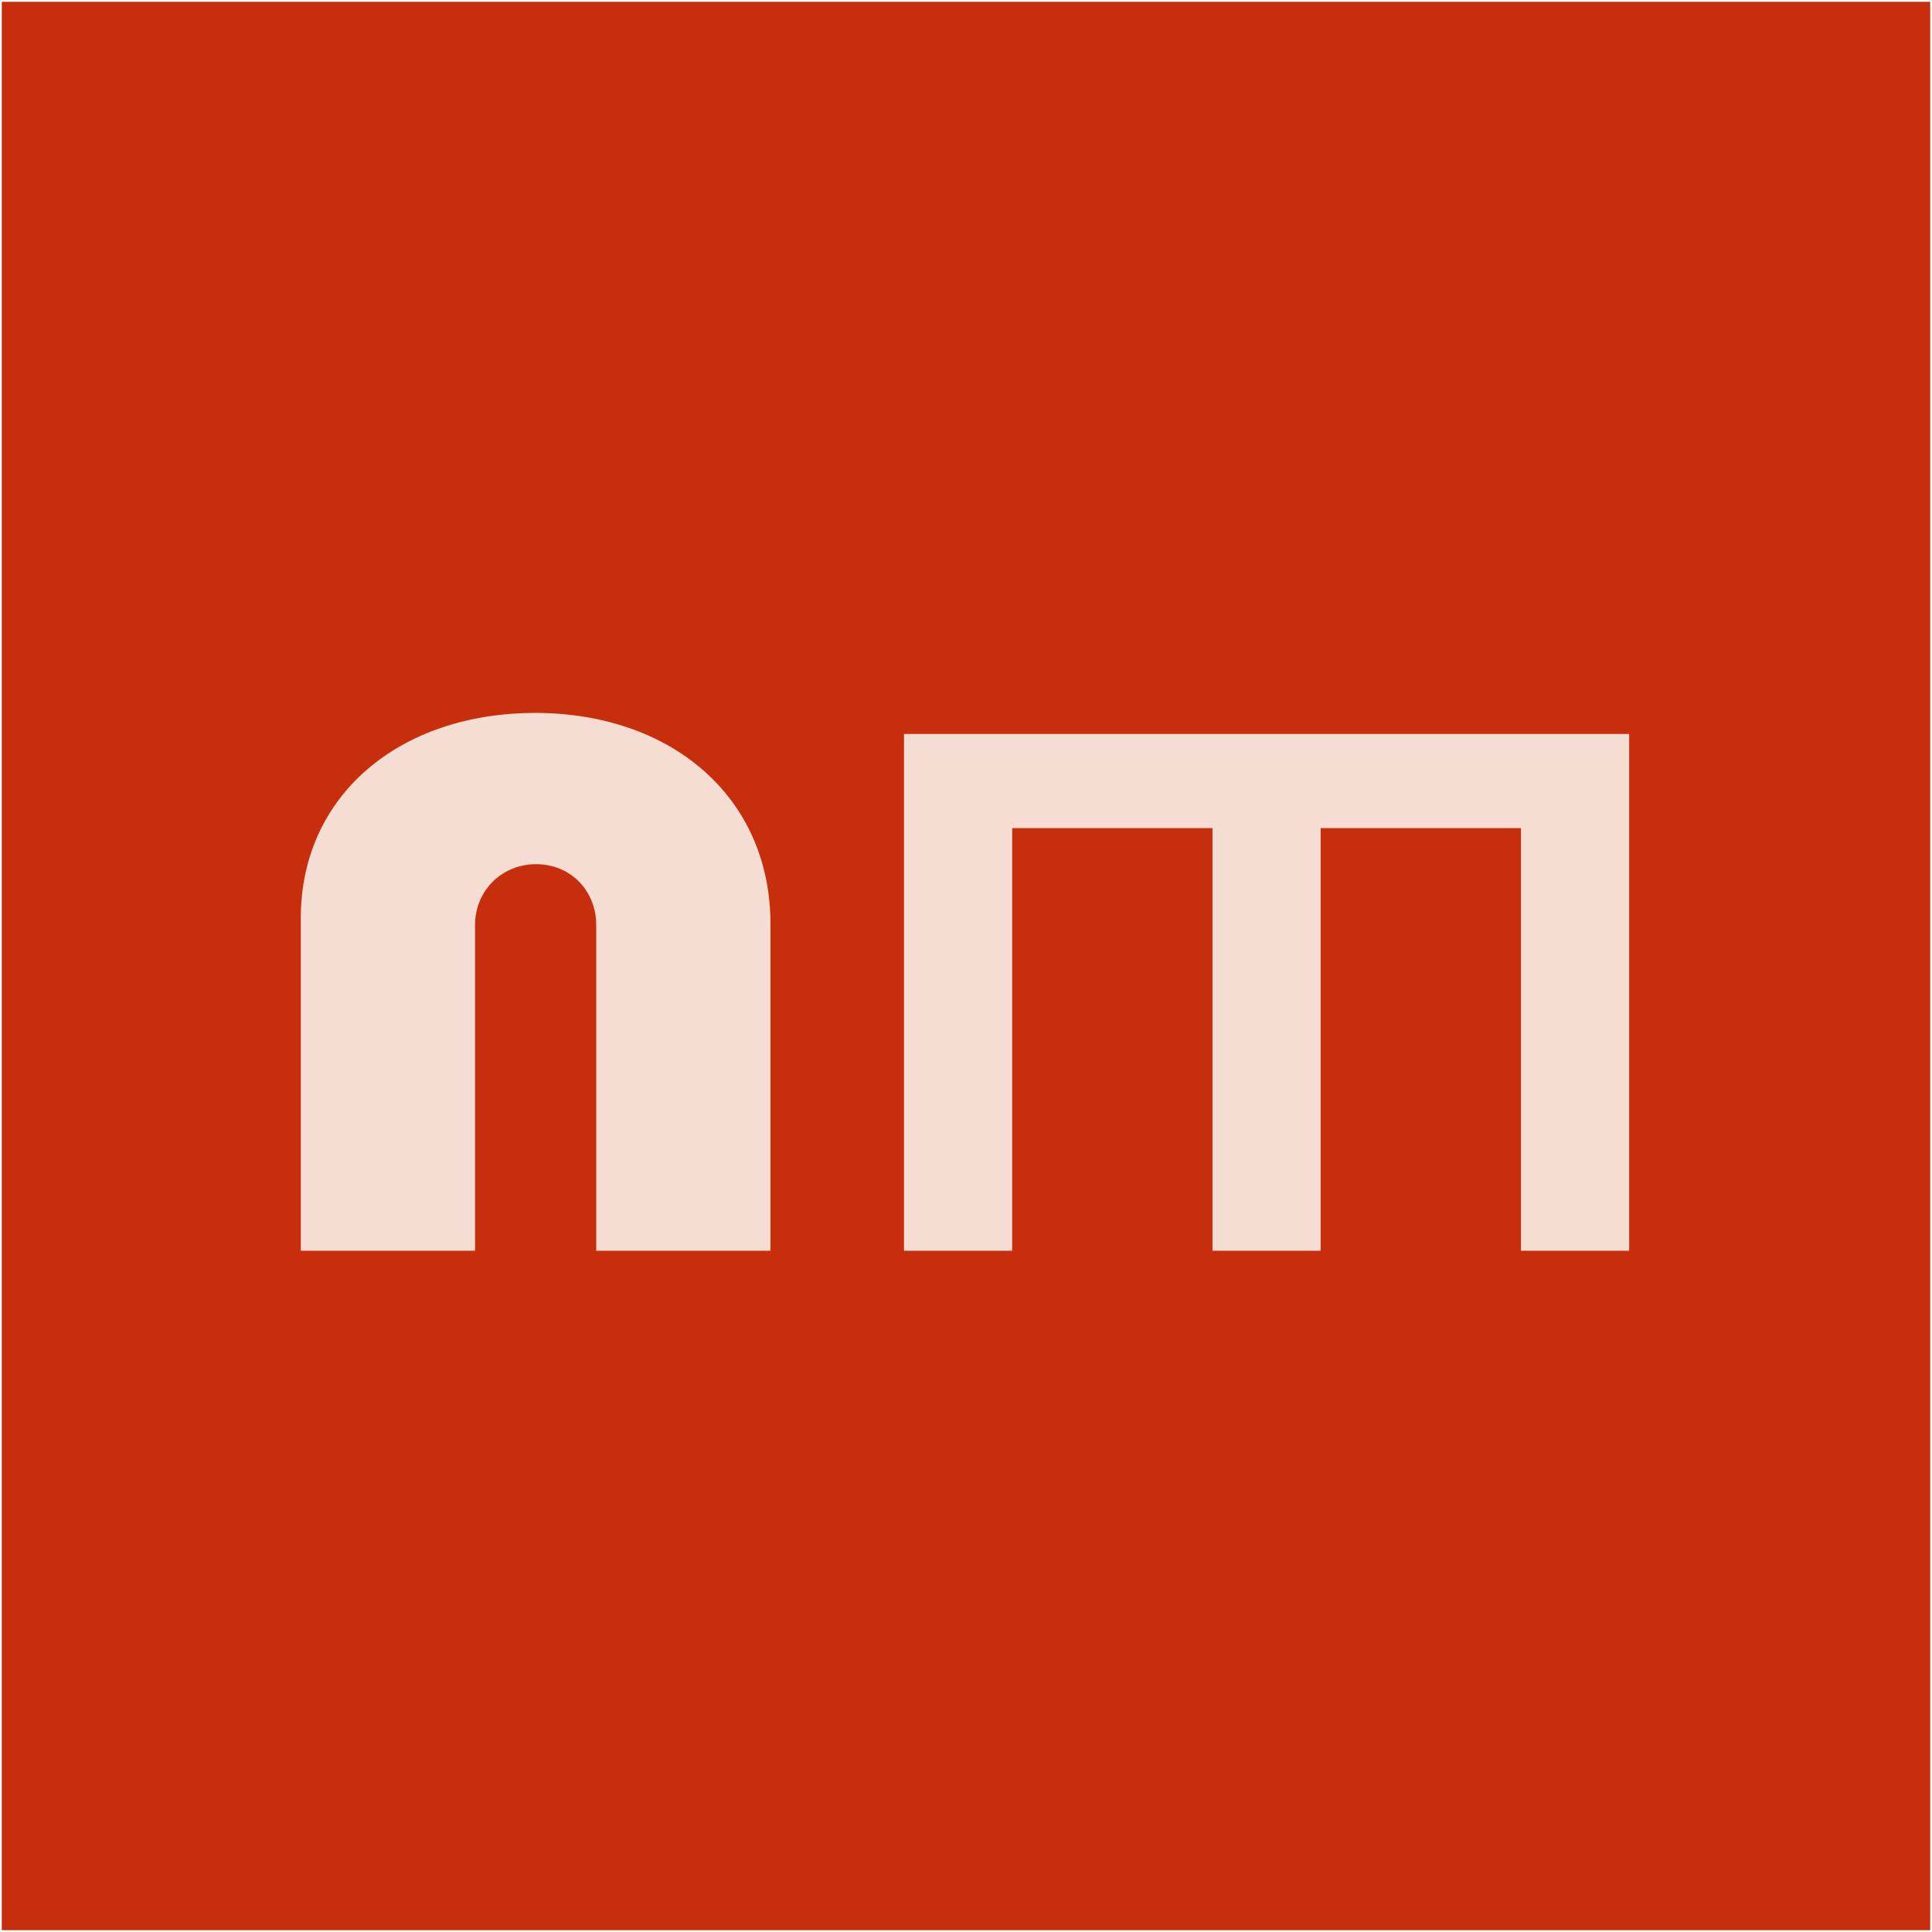 <?xml version="1.0" encoding="UTF-8"?>
<svg id="vermelho" xmlns="http://www.w3.org/2000/svg" viewBox="0 0 1080 1080">
  <rect x="0" y="0" width="1080" height="1080" fill="#333333" stroke="none"/>
  <defs>
    <style>
      .cls-1 {
        fill: #fff;
      }

      .cls-2 {
        fill: #f5ddd4;
      }

      .cls-3 {
        fill: #c72f0c;
      }
    </style>
  </defs>
  <g>
    <rect class="cls-3" x=".5" y=".5" width="1079" height="1079"/>
    <path class="cls-1" d="M1079,1v1078H1V1h1078M1080,0H0v1080h1080V0h0Z"/>
  </g>
  <g id="NM_curvas" data-name="NM curvas">
    <path class="cls-2" d="M299.14,398.53c75.59,0,131.57,46.47,131.57,118.14v182.52h-97.42v-181.96c0-19.6-14.56-34.15-33.59-34.15s-34.15,14.56-34.15,34.15v181.96h-97.42v-185.88c0-68.87,55.43-114.78,131.01-114.78Z"/>
    <path class="cls-2" d="M505.35,410.28h405.36v288.9h-60.47v-236.27h-111.98v236.27h-60.47v-236.27h-111.98v236.27h-60.47v-288.9Z"/>
  </g>
</svg>